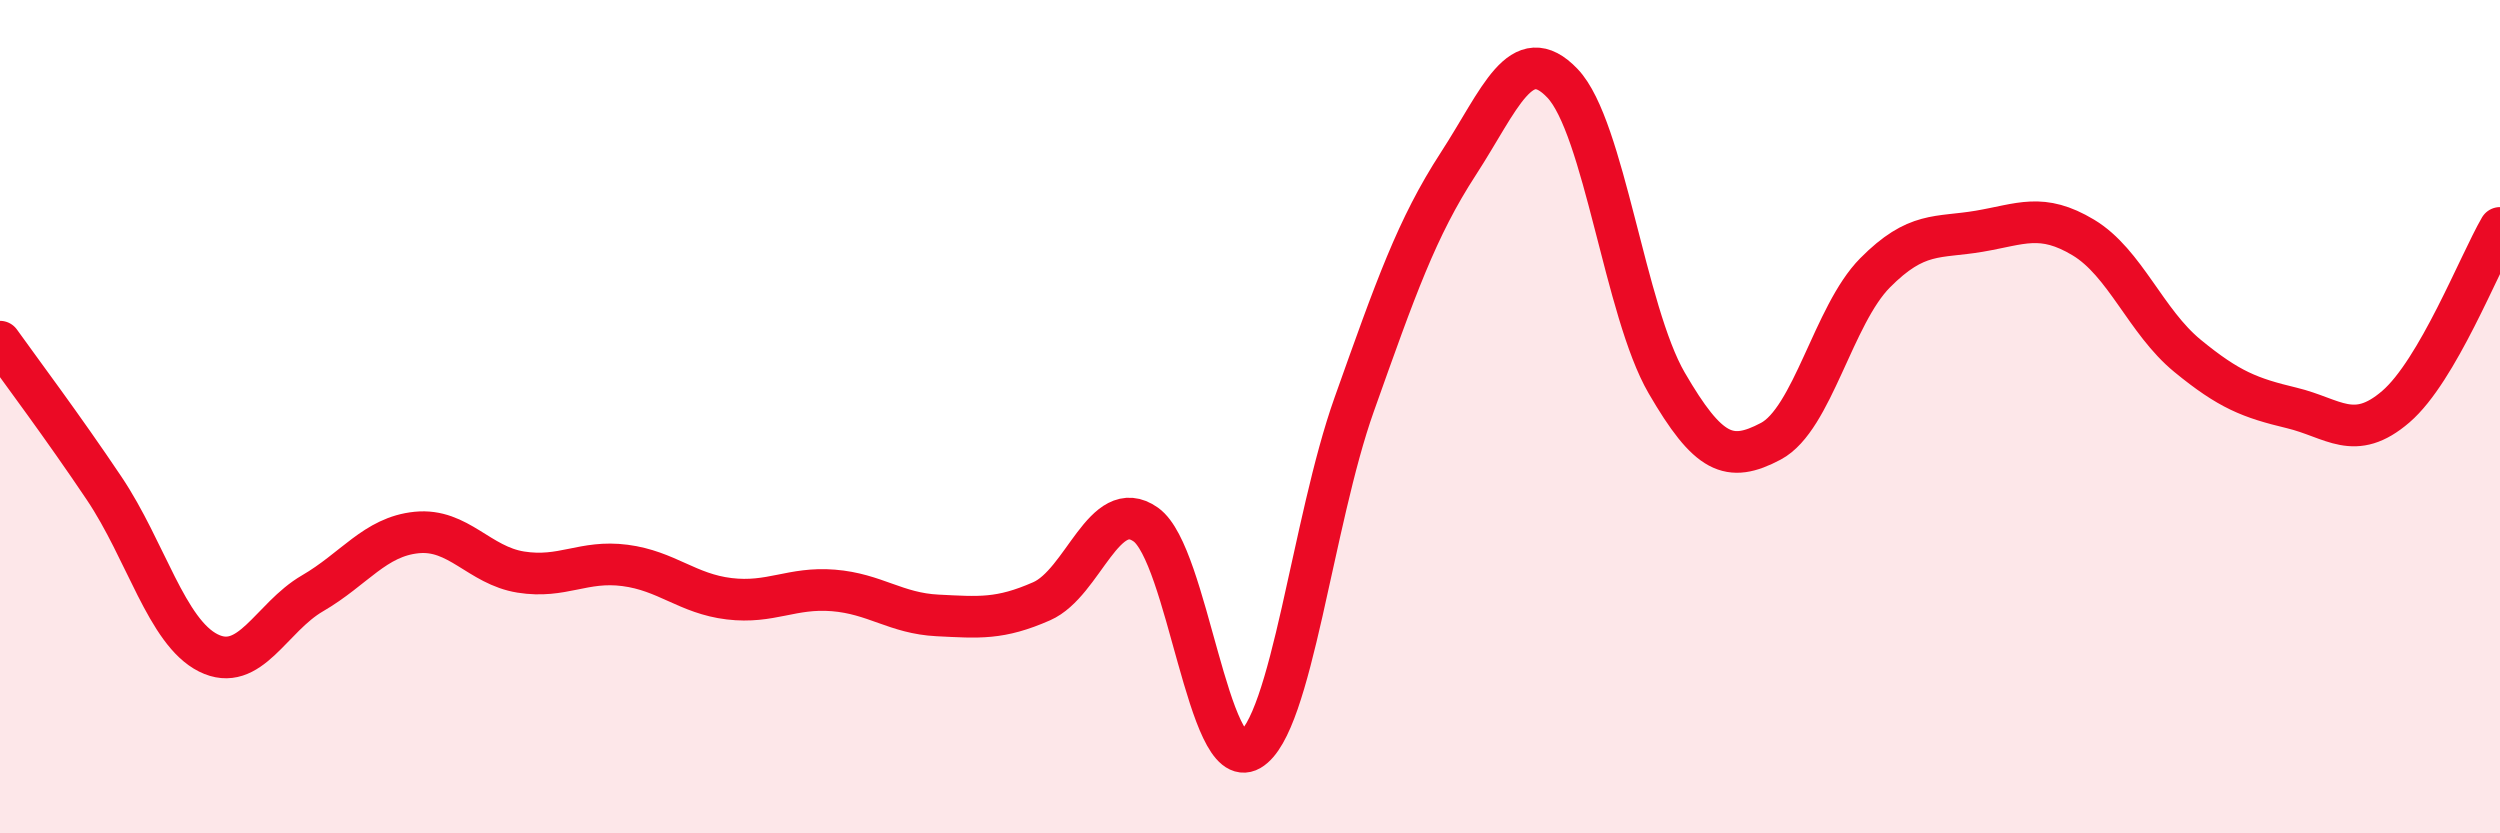 
    <svg width="60" height="20" viewBox="0 0 60 20" xmlns="http://www.w3.org/2000/svg">
      <path
        d="M 0,8.2 C 0.5,8.9 1.5,10.23 2.5,11.72 C 3.5,13.21 4,15.17 5,15.67 C 6,16.17 6.5,14.82 7.5,14.24 C 8.5,13.66 9,12.88 10,12.78 C 11,12.68 11.5,13.57 12.5,13.73 C 13.5,13.89 14,13.44 15,13.57 C 16,13.7 16.5,14.25 17.5,14.37 C 18.5,14.49 19,14.09 20,14.17 C 21,14.25 21.5,14.72 22.5,14.77 C 23.5,14.82 24,14.87 25,14.43 C 26,13.99 26.5,11.88 27.5,12.59 C 28.5,13.3 29,18.58 30,18 C 31,17.42 31.5,12.52 32.5,9.71 C 33.5,6.9 34,5.47 35,3.93 C 36,2.39 36.5,0.95 37.5,2 C 38.5,3.05 39,7.47 40,9.19 C 41,10.91 41.5,11.12 42.5,10.59 C 43.5,10.06 44,7.56 45,6.55 C 46,5.54 46.5,5.72 47.5,5.55 C 48.5,5.38 49,5.1 50,5.7 C 51,6.3 51.5,7.72 52.5,8.54 C 53.5,9.36 54,9.55 55,9.79 C 56,10.03 56.5,10.62 57.5,9.76 C 58.5,8.9 59.5,6.33 60,5.47L60 20L0 20Z"
        fill="#EB0A25"
        opacity="0.1"
        stroke-linecap="round"
        stroke-linejoin="round"
      />
      <path
        d="M 0,8.2 C 0.5,8.9 1.5,10.23 2.5,11.72 C 3.5,13.21 4,15.17 5,15.67 C 6,16.17 6.5,14.82 7.5,14.24 C 8.5,13.66 9,12.88 10,12.78 C 11,12.68 11.5,13.57 12.5,13.73 C 13.5,13.89 14,13.44 15,13.57 C 16,13.7 16.5,14.25 17.5,14.37 C 18.5,14.49 19,14.09 20,14.17 C 21,14.25 21.5,14.72 22.5,14.77 C 23.5,14.82 24,14.87 25,14.43 C 26,13.99 26.5,11.88 27.5,12.59 C 28.5,13.3 29,18.58 30,18 C 31,17.42 31.5,12.52 32.5,9.71 C 33.5,6.9 34,5.47 35,3.93 C 36,2.39 36.5,0.95 37.5,2 C 38.5,3.05 39,7.47 40,9.19 C 41,10.91 41.5,11.12 42.5,10.59 C 43.5,10.06 44,7.56 45,6.55 C 46,5.54 46.5,5.72 47.5,5.55 C 48.5,5.38 49,5.1 50,5.7 C 51,6.3 51.5,7.72 52.5,8.54 C 53.5,9.36 54,9.55 55,9.79 C 56,10.03 56.5,10.62 57.5,9.76 C 58.5,8.9 59.5,6.33 60,5.47"
        stroke="#EB0A25"
        stroke-width="1"
        fill="none"
        stroke-linecap="round"
        stroke-linejoin="round"
      />
    </svg>
  